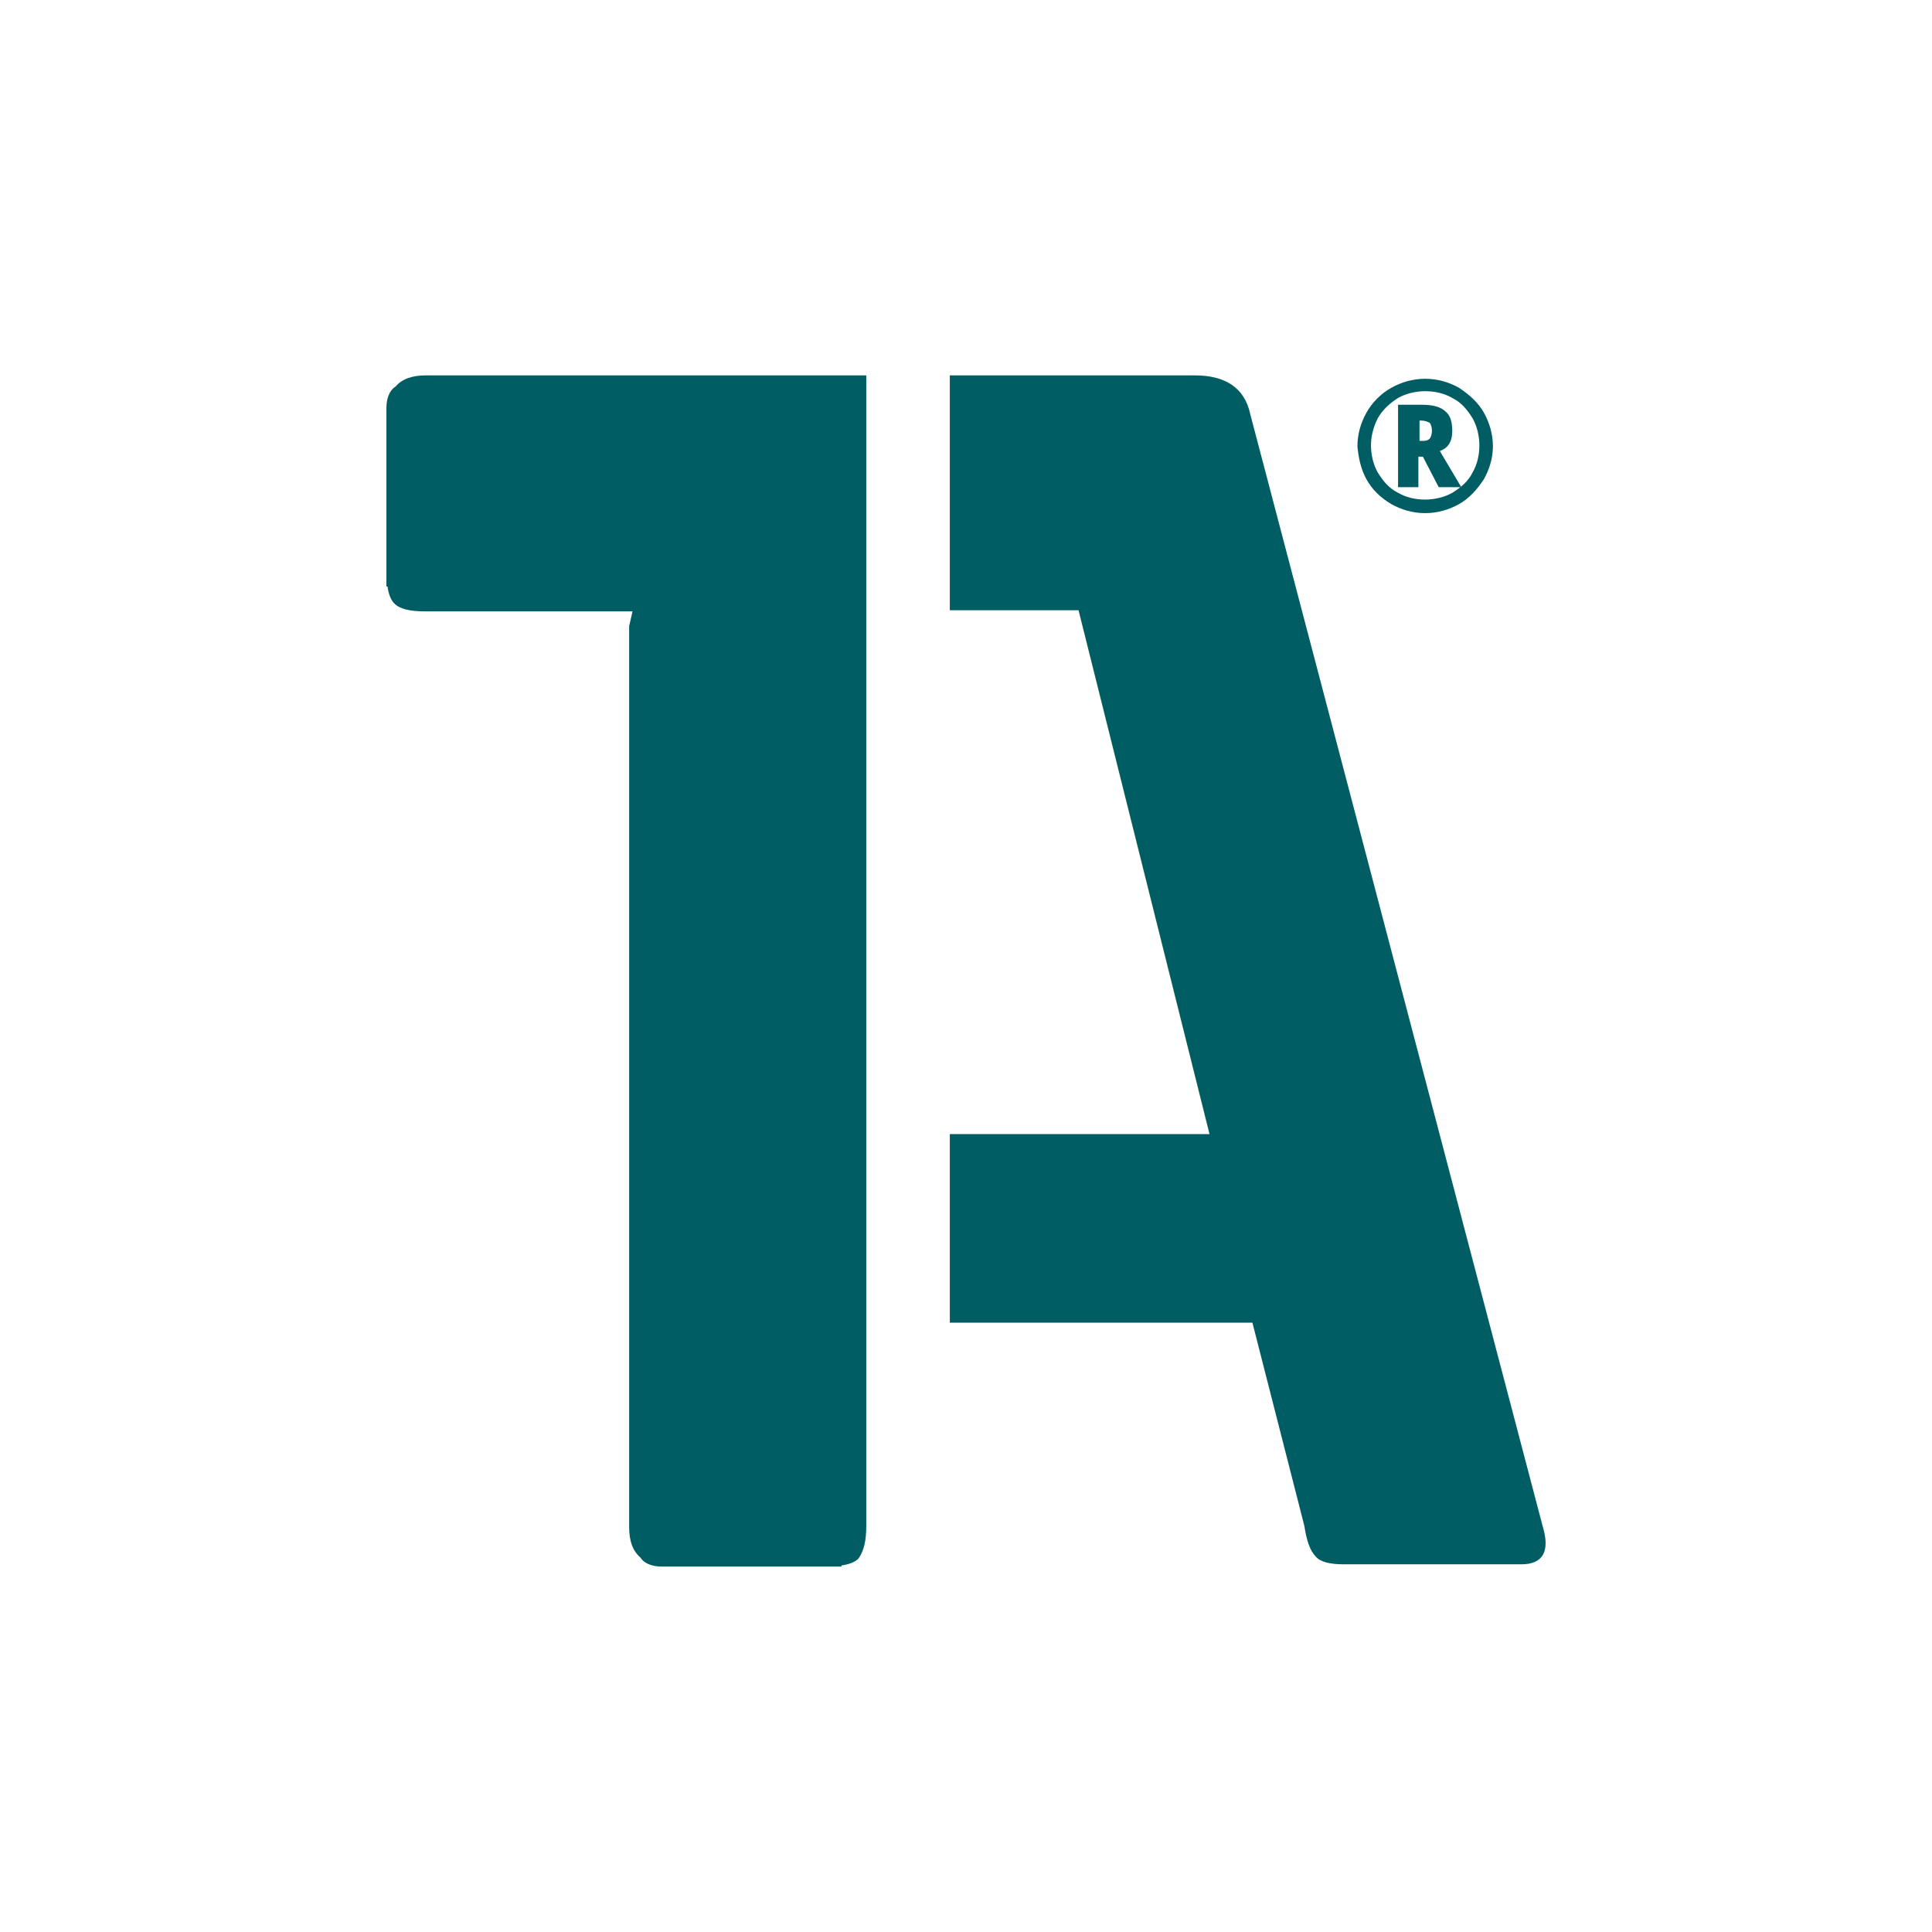 <?xml version="1.0" encoding="utf-8"?>
<!-- Generator: Adobe Illustrator 25.2.0, SVG Export Plug-In . SVG Version: 6.00 Build 0)  -->
<svg version="1.1" id="Ebene_1" xmlns="http://www.w3.org/2000/svg" xmlns:xlink="http://www.w3.org/1999/xlink" x="0px" y="0px"
	 width="200px" height="200px" viewBox="0 0 200 200" style="enable-background:new 0 0 200 200;" xml:space="preserve">
<style type="text/css">
	.st0{fill:#005D63;}
</style>
<path class="st0" d="M89.676,157.964v-21.039v-19.52V69.483V63.171V38.859h-3.974h-5.961
	h-9.468H44.091c-1.403,0-2.455,0.351-3.156,1.169C40.351,40.379,40,41.197,40,42.249
	v0.701v16.481v1.286h0.117c0.117,0.818,0.351,1.403,0.701,1.753
	c0.584,0.584,1.636,0.818,3.156,0.818h21.507l-0.351,1.519v93.274
	c0,1.403,0.351,2.455,1.169,3.156c0.351,0.584,1.169,0.935,2.221,0.935h0.818
	h16.481h1.286v-0.117c0.818-0.117,1.403-0.351,1.753-0.701
	C89.442,160.536,89.676,159.484,89.676,157.964"/>
<path class="st0" d="M159.689,157.964L129.416,42.833c-0.584-2.688-2.571-3.974-5.727-3.974
	h-5.727H98.325V63.171h13.325l13.559,54.234H98.325v19.52h31.325l5.377,21.039
	c0.234,1.519,0.584,2.571,1.169,3.156c0.468,0.584,1.52,0.818,2.922,0.818
	h18.351C159.689,161.938,160.508,160.653,159.689,157.964"/>
<path class="st0" d="M142.624,43.301c0.468-0.818,1.169-1.52,2.104-2.104
	c0.818-0.468,1.87-0.701,2.805-0.701c1.052,0,1.987,0.234,2.805,0.701
	c0.935,0.468,1.519,1.169,2.104,2.104c0.468,0.818,0.701,1.87,0.701,2.805
	c0,1.052-0.234,1.987-0.701,2.805c-0.468,0.935-1.169,1.519-2.104,2.104
	c-0.818,0.468-1.87,0.701-2.805,0.701c-1.052,0-1.987-0.234-2.805-0.701
	c-0.935-0.468-1.519-1.169-2.104-2.104c-0.468-0.818-0.701-1.87-0.701-2.805
	C141.923,45.171,142.157,44.236,142.624,43.301 M141.455,49.613
	c0.584,1.052,1.403,1.87,2.571,2.571c1.052,0.584,2.221,0.935,3.507,0.935
	c1.286,0,2.455-0.351,3.507-0.935c1.052-0.584,1.87-1.519,2.571-2.571
	c0.584-1.052,0.935-2.221,0.935-3.39c0-1.286-0.351-2.455-0.935-3.507
	c-0.584-1.052-1.52-1.87-2.571-2.571c-1.052-0.584-2.221-0.935-3.507-0.935
	c-1.286,0-2.455,0.351-3.507,0.935c-1.052,0.584-1.987,1.52-2.571,2.571
	c-0.584,1.052-0.935,2.221-0.935,3.507
	C140.637,47.392,140.871,48.561,141.455,49.613 M146.832,43.535h0.234
	c0.468,0,0.701,0.117,0.935,0.234c0.117,0.117,0.234,0.468,0.234,0.818
	c0,0.351-0.117,0.701-0.234,0.818c-0.234,0.234-0.468,0.234-0.818,0.234h-0.234
	v-2.104H146.832z M149.637,42.6c-0.468-0.468-1.286-0.701-2.455-0.701h-2.455
	v8.533h2.104v-3.156h0.468l1.636,3.156h2.338l-2.221-3.74
	c0.935-0.351,1.286-1.052,1.286-2.104C150.339,43.652,150.105,42.95,149.637,42.6
	"/>
</svg>
